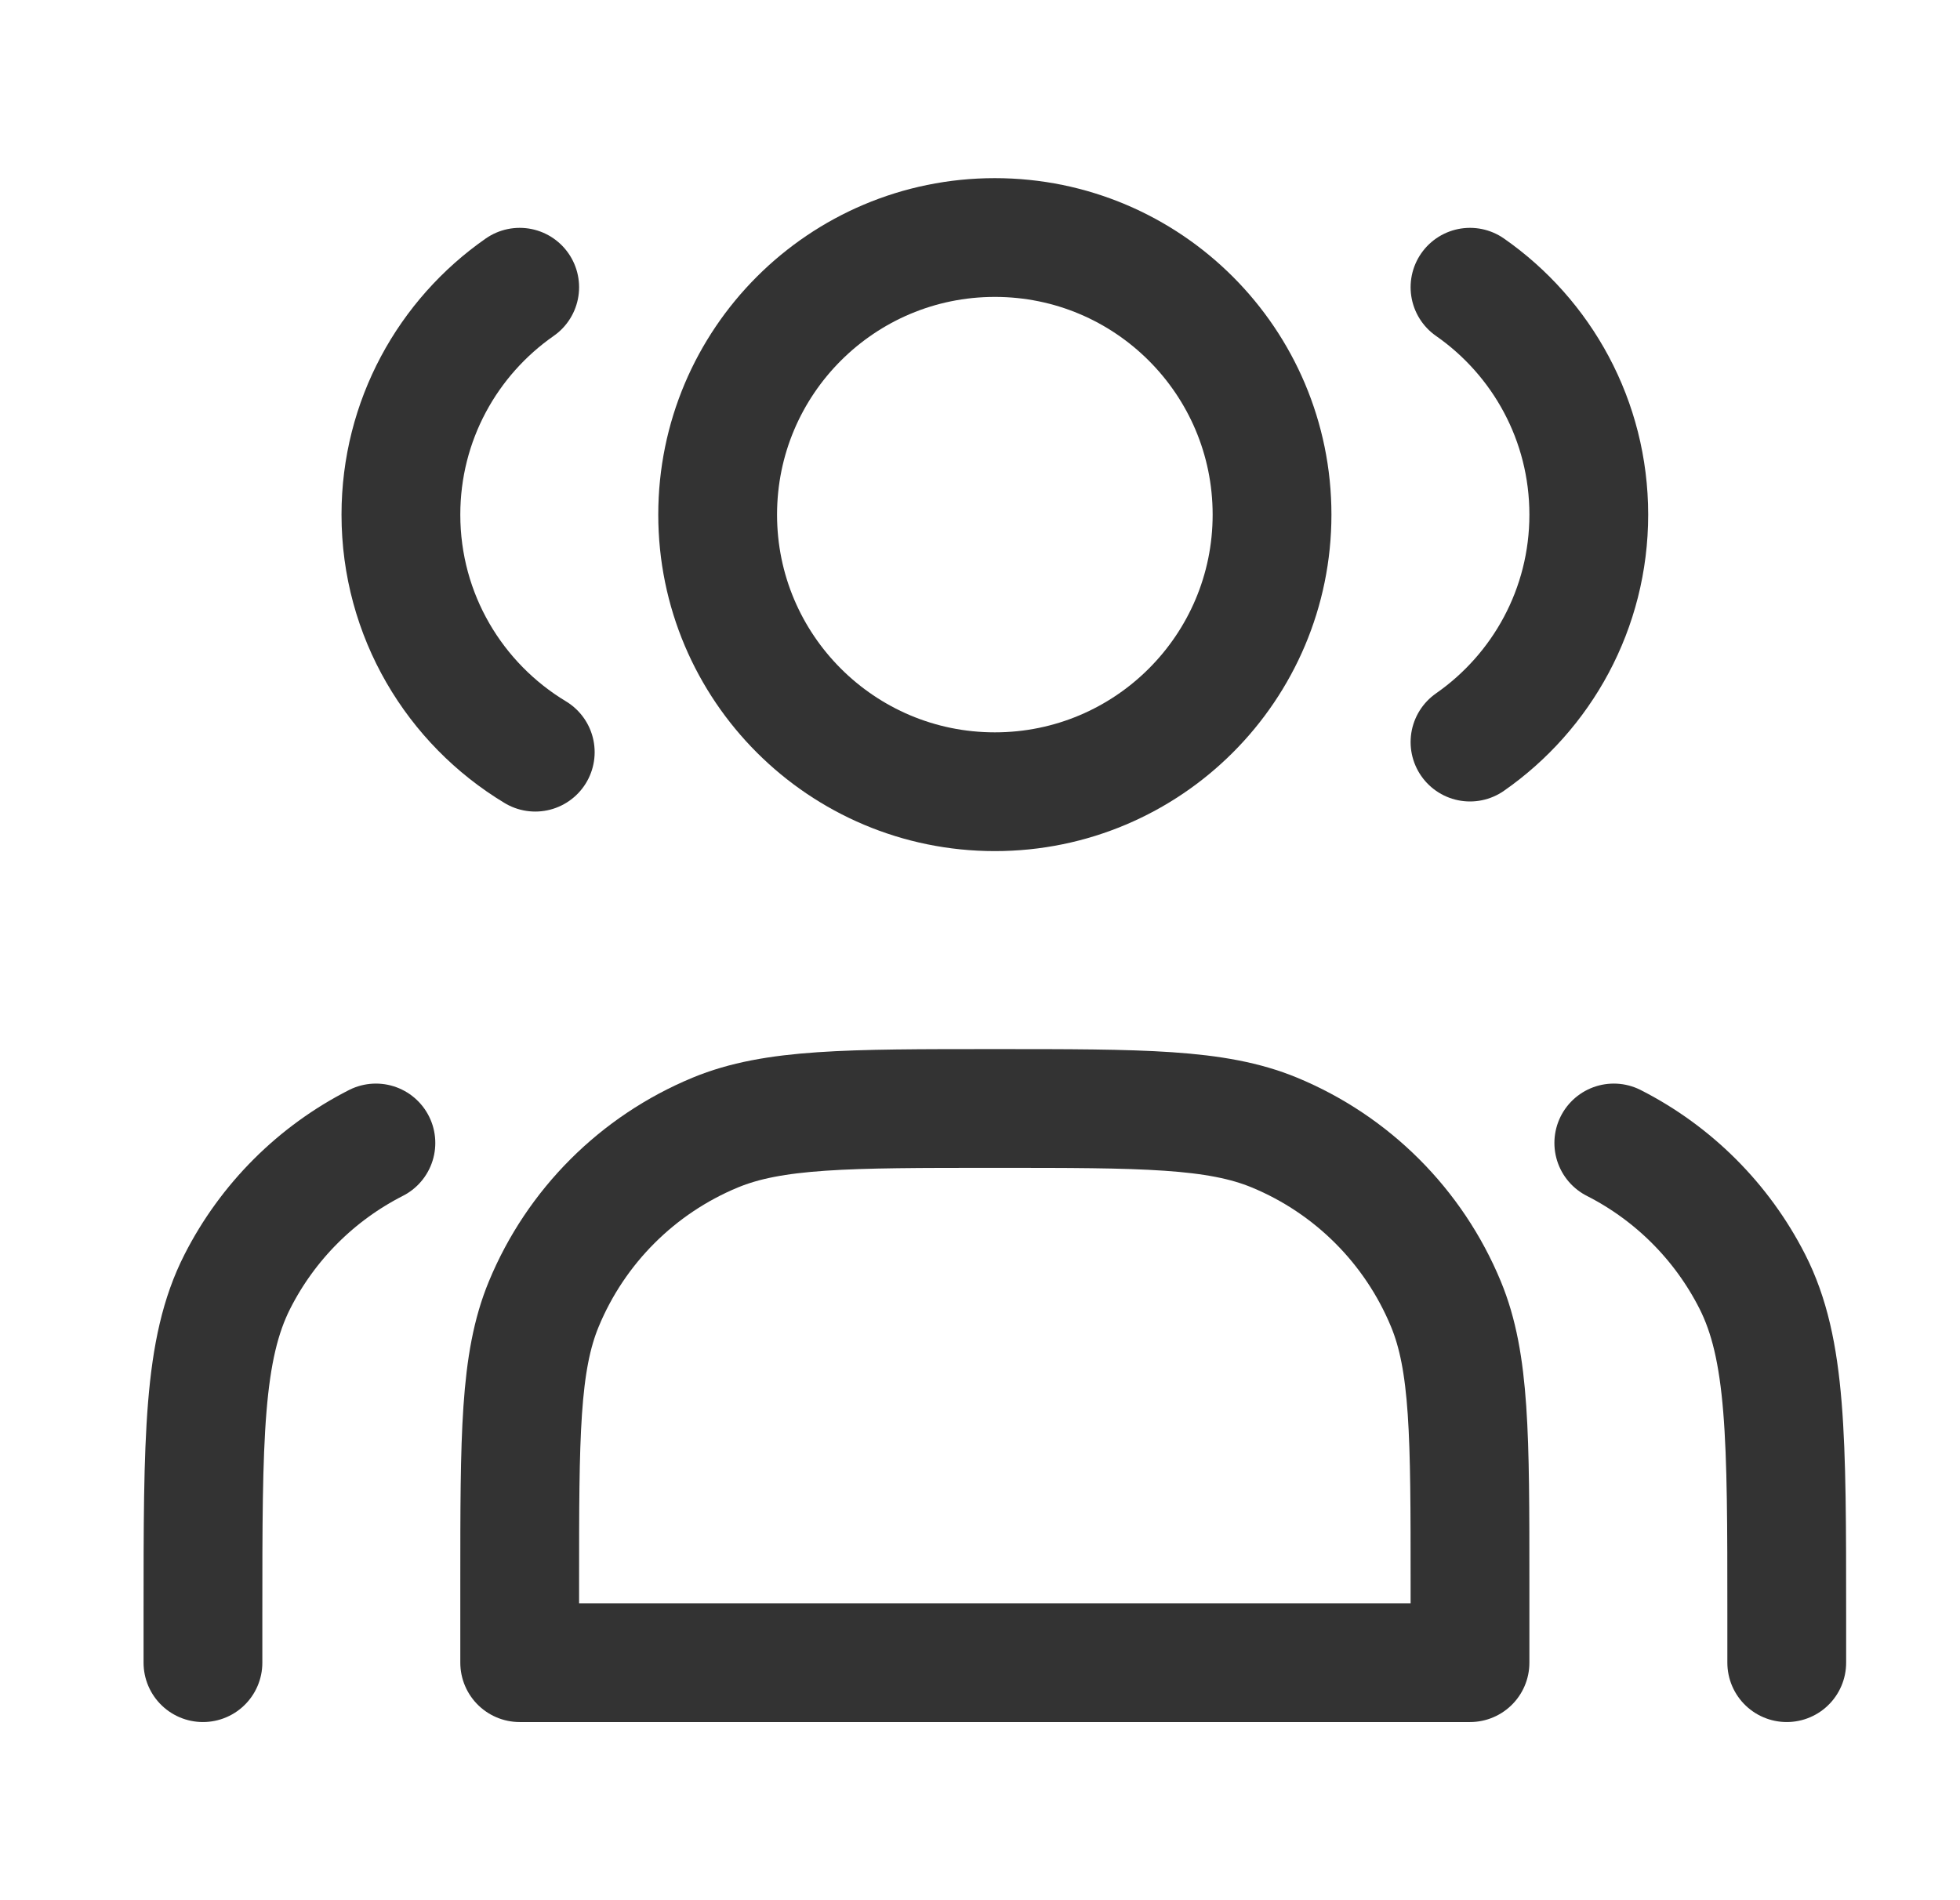 <svg xmlns="http://www.w3.org/2000/svg" fill="none" viewBox="0 0 33 32" height="32" width="33">
<path stroke-linejoin="round" stroke-linecap="round" stroke-width="2" stroke="#333333" d="M16.75 13.333C19.327 13.333 21.417 11.244 21.417 8.667C21.417 6.089 19.327 4 16.75 4C14.173 4 12.083 6.089 12.083 8.667C12.083 11.244 14.173 13.333 16.75 13.333Z"></path>
<path stroke-linejoin="round" stroke-linecap="round" stroke-width="2" stroke="#333333" d="M8.75 4.837C7.541 5.68 6.75 7.081 6.75 8.667C6.75 10.364 7.656 11.85 9.012 12.667"></path>
<path stroke-linejoin="round" stroke-linecap="round" stroke-width="2" stroke="#333333" d="M24.75 4.837C25.959 5.68 26.75 7.081 26.75 8.667C26.75 10.253 25.959 11.654 24.75 12.497"></path>
<path stroke-linejoin="round" stroke-linecap="round" stroke-width="2" stroke="#333333" d="M8.75 26.667V28H24.75V26.667C24.75 24.182 24.75 22.939 24.344 21.959C23.803 20.652 22.765 19.614 21.458 19.073C20.477 18.667 19.235 18.667 16.75 18.667C14.265 18.667 13.023 18.667 12.042 19.073C10.736 19.614 9.697 20.652 9.156 21.959C8.75 22.939 8.75 24.182 8.75 26.667Z"></path>
<path stroke-linejoin="round" stroke-linecap="round" stroke-width="2" stroke="#333333" d="M30.083 28V27.2C30.083 24.213 30.083 22.72 29.502 21.579C28.991 20.575 28.175 19.759 27.171 19.248"></path>
<path stroke-linejoin="round" stroke-linecap="round" stroke-width="2" stroke="#333333" d="M3.417 28V27.2C3.417 24.213 3.417 22.72 3.998 21.579C4.509 20.575 5.325 19.759 6.329 19.248"></path>
</svg>
